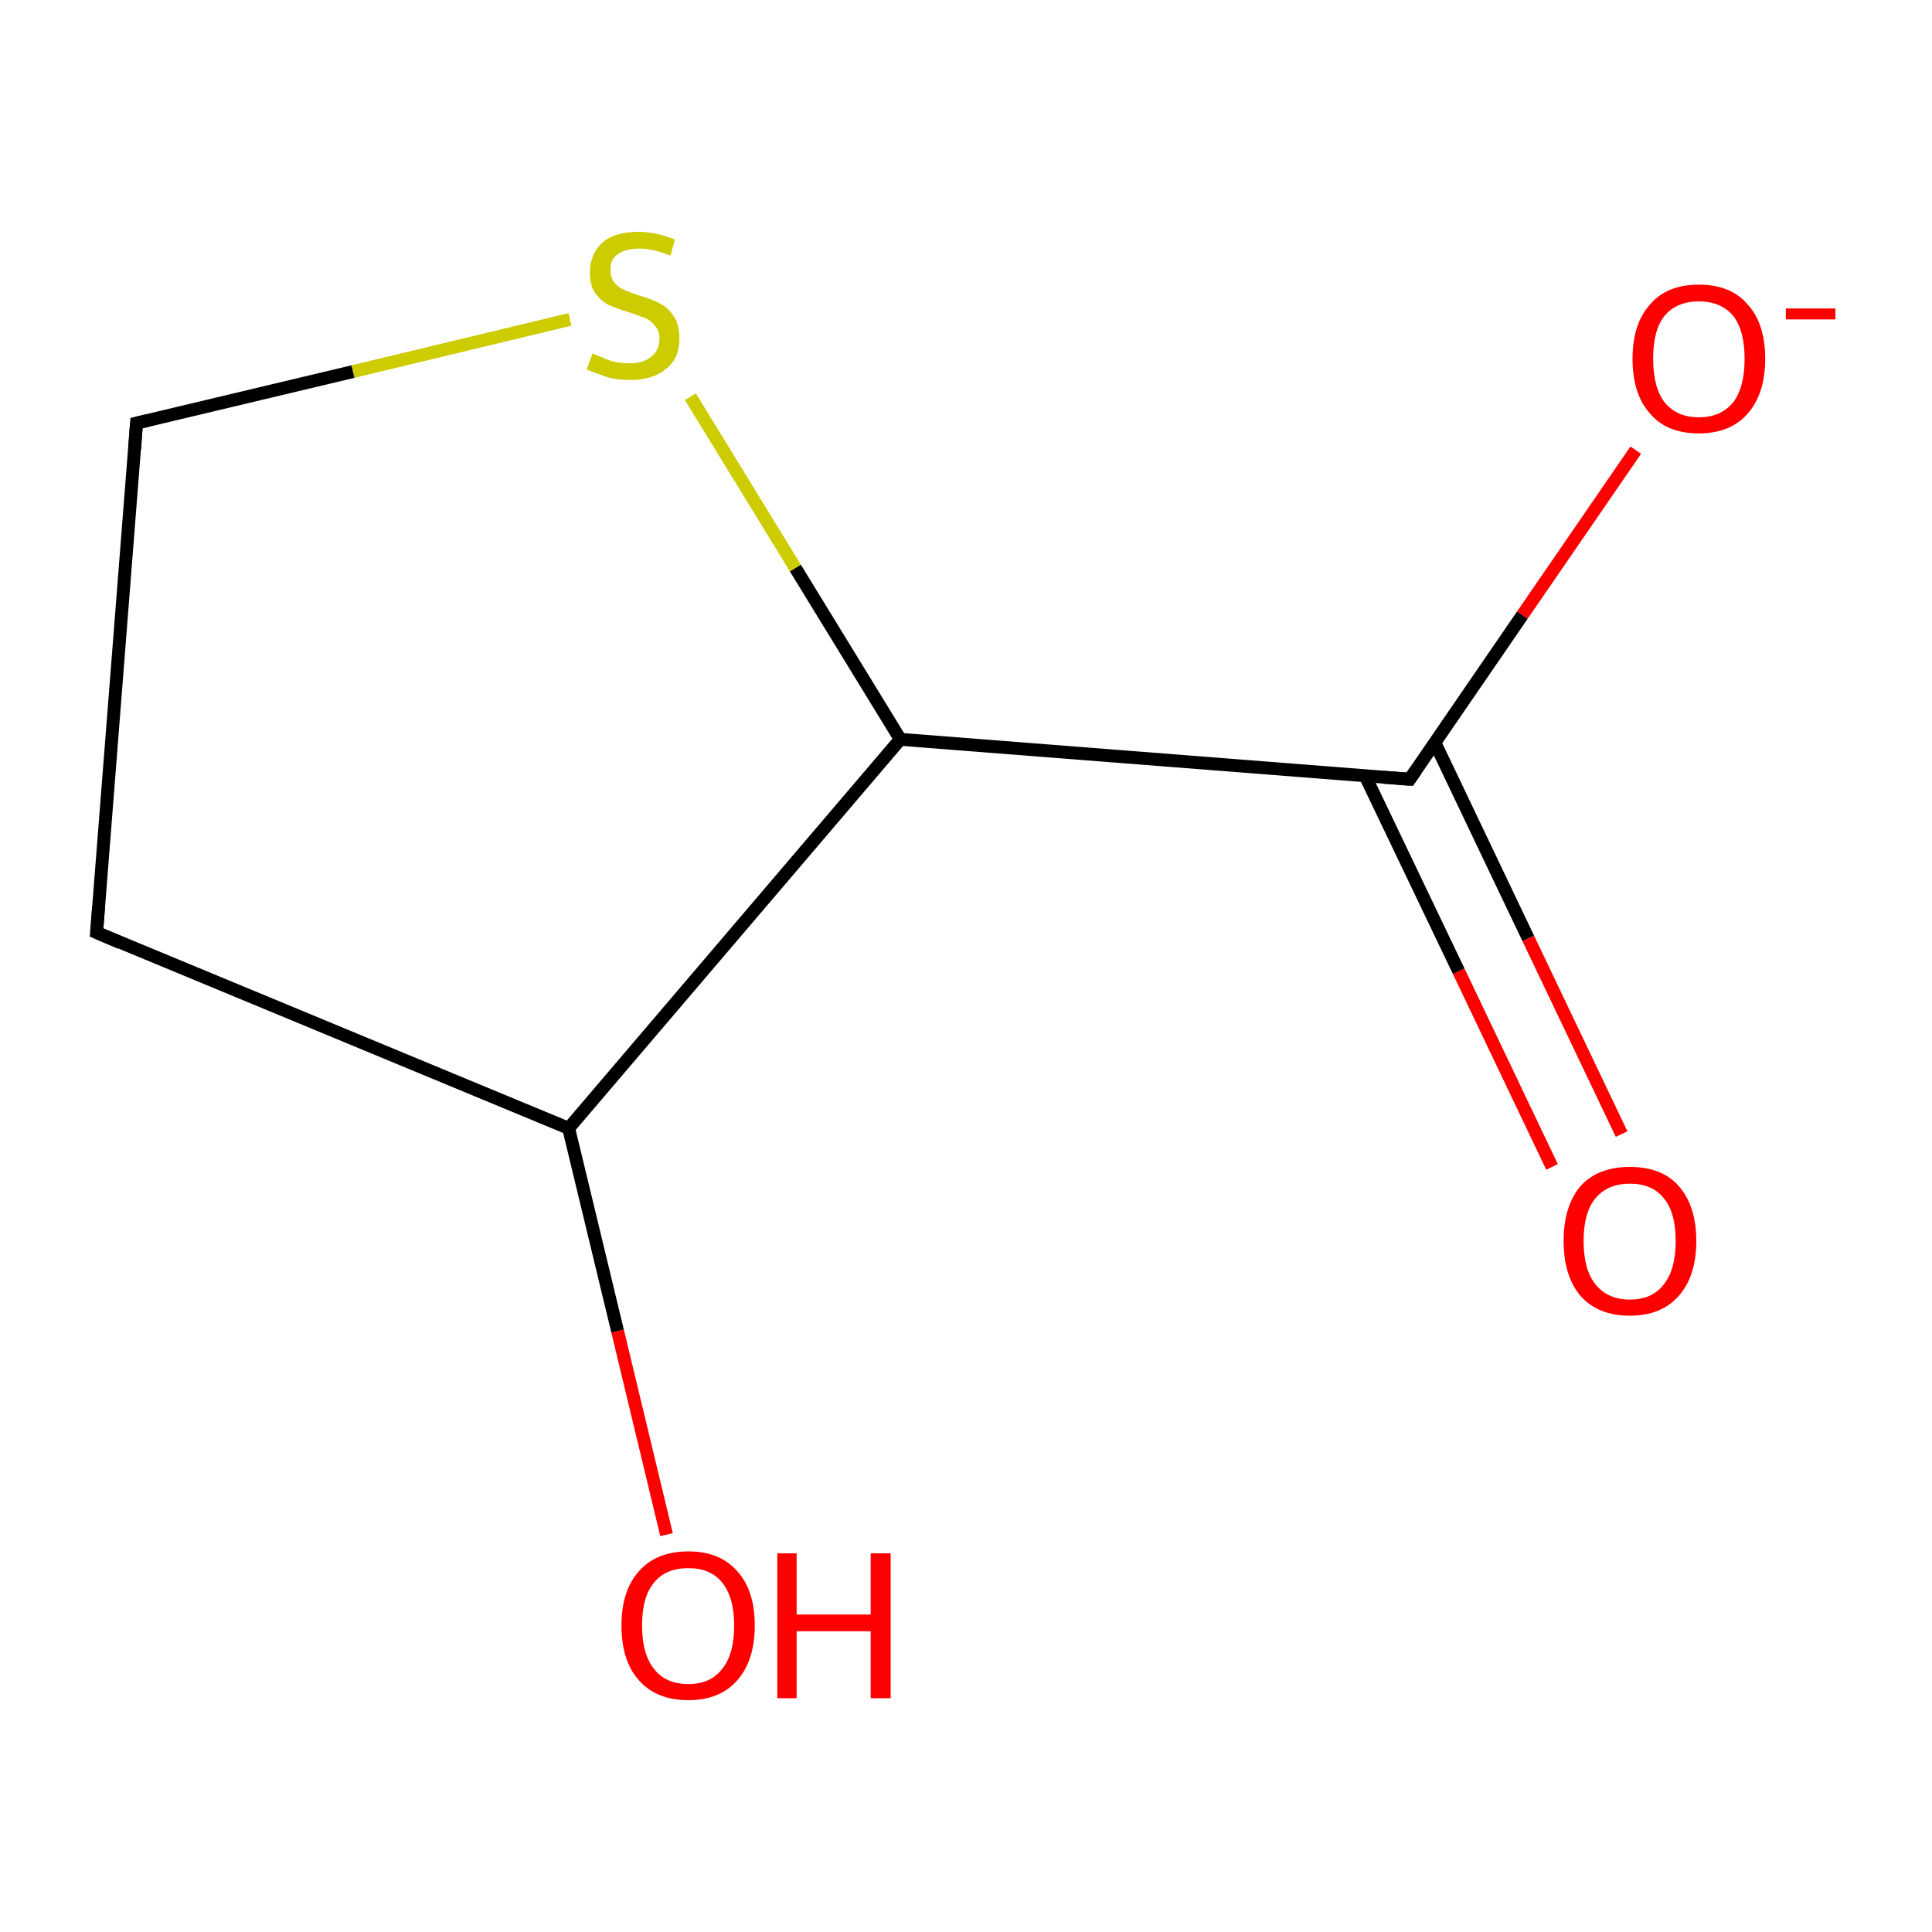 <?xml version='1.0' encoding='iso-8859-1'?>
<svg version='1.1' baseProfile='full'
              xmlns='http://www.w3.org/2000/svg'
                      xmlns:rdkit='http://www.rdkit.org/xml'
                      xmlns:xlink='http://www.w3.org/1999/xlink'
                  xml:space='preserve'
width='300px' height='300px' viewBox='0 0 300 300'>
<!-- END OF HEADER -->
<rect style='opacity:1.0;fill:#FFFFFF;stroke:none' width='300.0' height='300.0' x='0.0' y='0.0'> </rect>
<path class='bond-0 atom-0 atom-1' d='M 241.0,181.2 L 226.5,150.8' style='fill:none;fill-rule:evenodd;stroke:#FF0000;stroke-width:2.0px;stroke-linecap:butt;stroke-linejoin:miter;stroke-opacity:1' />
<path class='bond-0 atom-0 atom-1' d='M 226.5,150.8 L 212.0,120.5' style='fill:none;fill-rule:evenodd;stroke:#000000;stroke-width:2.0px;stroke-linecap:butt;stroke-linejoin:miter;stroke-opacity:1' />
<path class='bond-0 atom-0 atom-1' d='M 251.8,176.1 L 237.3,145.7' style='fill:none;fill-rule:evenodd;stroke:#FF0000;stroke-width:2.0px;stroke-linecap:butt;stroke-linejoin:miter;stroke-opacity:1' />
<path class='bond-0 atom-0 atom-1' d='M 237.3,145.7 L 222.8,115.3' style='fill:none;fill-rule:evenodd;stroke:#000000;stroke-width:2.0px;stroke-linecap:butt;stroke-linejoin:miter;stroke-opacity:1' />
<path class='bond-1 atom-1 atom-2' d='M 218.9,121.0 L 236.4,95.5' style='fill:none;fill-rule:evenodd;stroke:#000000;stroke-width:2.0px;stroke-linecap:butt;stroke-linejoin:miter;stroke-opacity:1' />
<path class='bond-1 atom-1 atom-2' d='M 236.4,95.5 L 254.0,69.9' style='fill:none;fill-rule:evenodd;stroke:#FF0000;stroke-width:2.0px;stroke-linecap:butt;stroke-linejoin:miter;stroke-opacity:1' />
<path class='bond-2 atom-1 atom-3' d='M 218.9,121.0 L 139.8,114.8' style='fill:none;fill-rule:evenodd;stroke:#000000;stroke-width:2.0px;stroke-linecap:butt;stroke-linejoin:miter;stroke-opacity:1' />
<path class='bond-3 atom-3 atom-4' d='M 139.8,114.8 L 123.5,88.2' style='fill:none;fill-rule:evenodd;stroke:#000000;stroke-width:2.0px;stroke-linecap:butt;stroke-linejoin:miter;stroke-opacity:1' />
<path class='bond-3 atom-3 atom-4' d='M 123.5,88.2 L 107.2,61.6' style='fill:none;fill-rule:evenodd;stroke:#CCCC00;stroke-width:2.0px;stroke-linecap:butt;stroke-linejoin:miter;stroke-opacity:1' />
<path class='bond-4 atom-4 atom-5' d='M 88.5,49.6 L 54.8,57.7' style='fill:none;fill-rule:evenodd;stroke:#CCCC00;stroke-width:2.0px;stroke-linecap:butt;stroke-linejoin:miter;stroke-opacity:1' />
<path class='bond-4 atom-4 atom-5' d='M 54.8,57.7 L 21.2,65.7' style='fill:none;fill-rule:evenodd;stroke:#000000;stroke-width:2.0px;stroke-linecap:butt;stroke-linejoin:miter;stroke-opacity:1' />
<path class='bond-5 atom-5 atom-6' d='M 21.2,65.7 L 15.0,144.8' style='fill:none;fill-rule:evenodd;stroke:#000000;stroke-width:2.0px;stroke-linecap:butt;stroke-linejoin:miter;stroke-opacity:1' />
<path class='bond-6 atom-6 atom-7' d='M 15.0,144.8 L 88.3,175.2' style='fill:none;fill-rule:evenodd;stroke:#000000;stroke-width:2.0px;stroke-linecap:butt;stroke-linejoin:miter;stroke-opacity:1' />
<path class='bond-7 atom-7 atom-8' d='M 88.3,175.2 L 95.9,206.7' style='fill:none;fill-rule:evenodd;stroke:#000000;stroke-width:2.0px;stroke-linecap:butt;stroke-linejoin:miter;stroke-opacity:1' />
<path class='bond-7 atom-7 atom-8' d='M 95.9,206.7 L 103.5,238.3' style='fill:none;fill-rule:evenodd;stroke:#FF0000;stroke-width:2.0px;stroke-linecap:butt;stroke-linejoin:miter;stroke-opacity:1' />
<path class='bond-8 atom-7 atom-3' d='M 88.3,175.2 L 139.8,114.8' style='fill:none;fill-rule:evenodd;stroke:#000000;stroke-width:2.0px;stroke-linecap:butt;stroke-linejoin:miter;stroke-opacity:1' />
<path d='M 219.8,119.7 L 218.9,121.0 L 214.9,120.7' style='fill:none;stroke:#000000;stroke-width:2.0px;stroke-linecap:butt;stroke-linejoin:miter;stroke-opacity:1;' />
<path d='M 22.9,65.3 L 21.2,65.7 L 20.9,69.7' style='fill:none;stroke:#000000;stroke-width:2.0px;stroke-linecap:butt;stroke-linejoin:miter;stroke-opacity:1;' />
<path d='M 15.3,140.9 L 15.0,144.8 L 18.7,146.4' style='fill:none;stroke:#000000;stroke-width:2.0px;stroke-linecap:butt;stroke-linejoin:miter;stroke-opacity:1;' />
<path class='atom-0' d='M 242.8 192.7
Q 242.8 187.3, 245.4 184.2
Q 248.1 181.2, 253.1 181.2
Q 258.1 181.2, 260.7 184.2
Q 263.4 187.3, 263.4 192.7
Q 263.4 198.1, 260.7 201.2
Q 258.0 204.3, 253.1 204.3
Q 248.1 204.3, 245.4 201.2
Q 242.8 198.1, 242.8 192.7
M 253.1 201.8
Q 256.5 201.8, 258.3 199.5
Q 260.2 197.2, 260.2 192.7
Q 260.2 188.2, 258.3 186.0
Q 256.5 183.8, 253.1 183.8
Q 249.7 183.8, 247.8 186.0
Q 245.9 188.2, 245.9 192.7
Q 245.9 197.2, 247.8 199.5
Q 249.7 201.8, 253.1 201.8
' fill='#FF0000'/>
<path class='atom-2' d='M 253.5 55.7
Q 253.5 50.3, 256.2 47.3
Q 258.8 44.2, 263.8 44.2
Q 268.8 44.2, 271.4 47.3
Q 274.1 50.3, 274.1 55.7
Q 274.1 61.1, 271.4 64.2
Q 268.7 67.3, 263.8 67.3
Q 258.8 67.3, 256.2 64.2
Q 253.5 61.2, 253.5 55.7
M 263.8 64.8
Q 267.2 64.8, 269.1 62.5
Q 270.9 60.2, 270.9 55.7
Q 270.9 51.3, 269.1 49.0
Q 267.2 46.8, 263.8 46.8
Q 260.4 46.8, 258.5 49.0
Q 256.7 51.2, 256.7 55.7
Q 256.7 60.2, 258.5 62.5
Q 260.4 64.8, 263.8 64.8
' fill='#FF0000'/>
<path class='atom-2' d='M 277.3 47.9
L 285.0 47.9
L 285.0 49.6
L 277.3 49.6
L 277.3 47.9
' fill='#FF0000'/>
<path class='atom-4' d='M 92.0 54.9
Q 92.2 55.0, 93.3 55.4
Q 94.3 55.9, 95.5 56.2
Q 96.6 56.4, 97.8 56.4
Q 99.9 56.4, 101.1 55.4
Q 102.4 54.4, 102.4 52.6
Q 102.4 51.3, 101.7 50.6
Q 101.1 49.8, 100.2 49.4
Q 99.2 49.0, 97.7 48.5
Q 95.7 47.9, 94.4 47.3
Q 93.3 46.7, 92.4 45.5
Q 91.6 44.3, 91.6 42.3
Q 91.6 39.5, 93.5 37.7
Q 95.4 36.0, 99.2 36.0
Q 101.8 36.0, 104.8 37.2
L 104.1 39.7
Q 101.4 38.6, 99.3 38.6
Q 97.1 38.6, 95.9 39.5
Q 94.7 40.4, 94.8 41.9
Q 94.8 43.1, 95.4 43.9
Q 96.0 44.6, 96.9 45.0
Q 97.8 45.4, 99.3 45.9
Q 101.4 46.5, 102.6 47.2
Q 103.8 47.8, 104.6 49.1
Q 105.5 50.4, 105.5 52.6
Q 105.5 55.7, 103.4 57.3
Q 101.4 59.0, 97.9 59.0
Q 95.9 59.0, 94.4 58.6
Q 92.9 58.1, 91.1 57.4
L 92.0 54.9
' fill='#CCCC00'/>
<path class='atom-8' d='M 96.5 252.4
Q 96.5 247.0, 99.2 244.0
Q 101.9 240.9, 106.9 240.9
Q 111.8 240.9, 114.5 244.0
Q 117.2 247.0, 117.2 252.4
Q 117.2 257.8, 114.5 260.9
Q 111.8 264.0, 106.9 264.0
Q 101.9 264.0, 99.2 260.9
Q 96.5 257.9, 96.5 252.4
M 106.9 261.5
Q 110.3 261.5, 112.1 259.2
Q 114.0 256.9, 114.0 252.4
Q 114.0 248.0, 112.1 245.7
Q 110.3 243.5, 106.9 243.5
Q 103.4 243.5, 101.6 245.7
Q 99.7 247.9, 99.7 252.4
Q 99.7 256.9, 101.6 259.2
Q 103.4 261.5, 106.9 261.5
' fill='#FF0000'/>
<path class='atom-8' d='M 120.7 241.2
L 123.7 241.2
L 123.7 250.7
L 135.2 250.7
L 135.2 241.2
L 138.3 241.2
L 138.3 263.7
L 135.2 263.7
L 135.2 253.3
L 123.7 253.3
L 123.7 263.7
L 120.7 263.7
L 120.7 241.2
' fill='#FF0000'/>
</svg>
